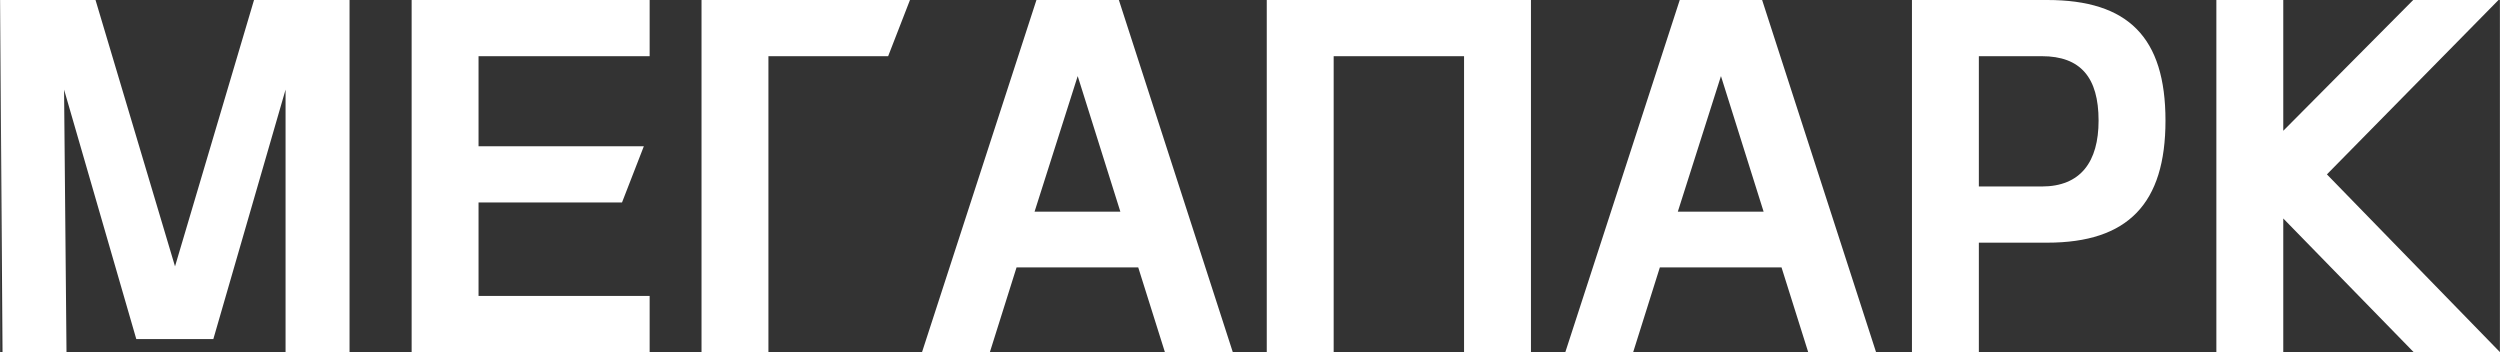 <?xml version="1.0" encoding="UTF-8"?> <!-- Creator: CorelDRAW --> <svg xmlns="http://www.w3.org/2000/svg" xmlns:xlink="http://www.w3.org/1999/xlink" xmlns:xodm="http://www.corel.com/coreldraw/odm/2003" xml:space="preserve" width="32.545mm" height="4.584mm" style="shape-rendering:geometricPrecision; text-rendering:geometricPrecision; image-rendering:optimizeQuality; fill-rule:evenodd; clip-rule:evenodd" viewBox="0 0 504.04 71"><rect x="0" y="0" width="504.04" height="71" fill="#333333" stroke="none"/> <defs> <style type="text/css"> <![CDATA[ .fil0 {fill:white;fill-rule:nonzero} ]]> </style> </defs> <g id="Слой_x0020_1">  <path class="fil0" d="M19.25 0l-19.25 0 0.49 71 12.9 0 -0.49 -52.93 14.56 50.29 15.54 0 14.56 -50.29 0 52.93 12.9 0 0 -71 -19.26 0 -15.93 53.71 -16.03 -53.71zm63.73 71l47.99 0 0 -11.33 -34.5 0 0 -18.85 28.93 0 4.4 -11.33 -33.33 0 0 -18.16 34.5 0 0 -11.33 -47.99 0 0 71zm58.45 -71l0 71 13.49 0 0 -59.67 24.14 0 4.4 -11.33 -42.03 0zm93.44 71l13.68 0 -22.97 -71 -16.62 0 -23.07 71 13.68 0 5.38 -17.09 24.53 0 5.38 17.09zm-17.59 -55.66l8.6 27.34 -17.3 0 8.7 -27.34zm38.12 55.66l13.49 0 0 -59.67 26.29 0 0 59.67 13.49 0 0 -71 -53.27 0 0 71zm109.17 0l13.68 0 -22.97 -71 -16.61 0 -23.07 71 13.68 0 5.38 -17.09 24.53 0 5.38 17.09zm-17.59 -55.66l8.6 27.34 -17.3 0 8.7 -27.34zm65.78 33.59c16.32,0 23.85,-7.91 23.85,-24.61 0,-16.8 -7.53,-24.32 -23.85,-24.32l-27.27 0 0 71 13.49 0 0 -22.07 13.78 0zm-13.78 -11.33l0 -26.27 12.7 0c7.82,0 11.44,4.3 11.44,12.99 0,8.3 -3.62,13.28 -11.44,13.28l-12.7 0zm47.89 33.4l13.49 0 0 -26.95 26.29 26.95 17.4 0 -34.89 -35.84 34.6 -35.16 -17.2 0 -26.2 26.37 0 -26.37 -13.49 0 0 71z"></path> </g> </svg> 